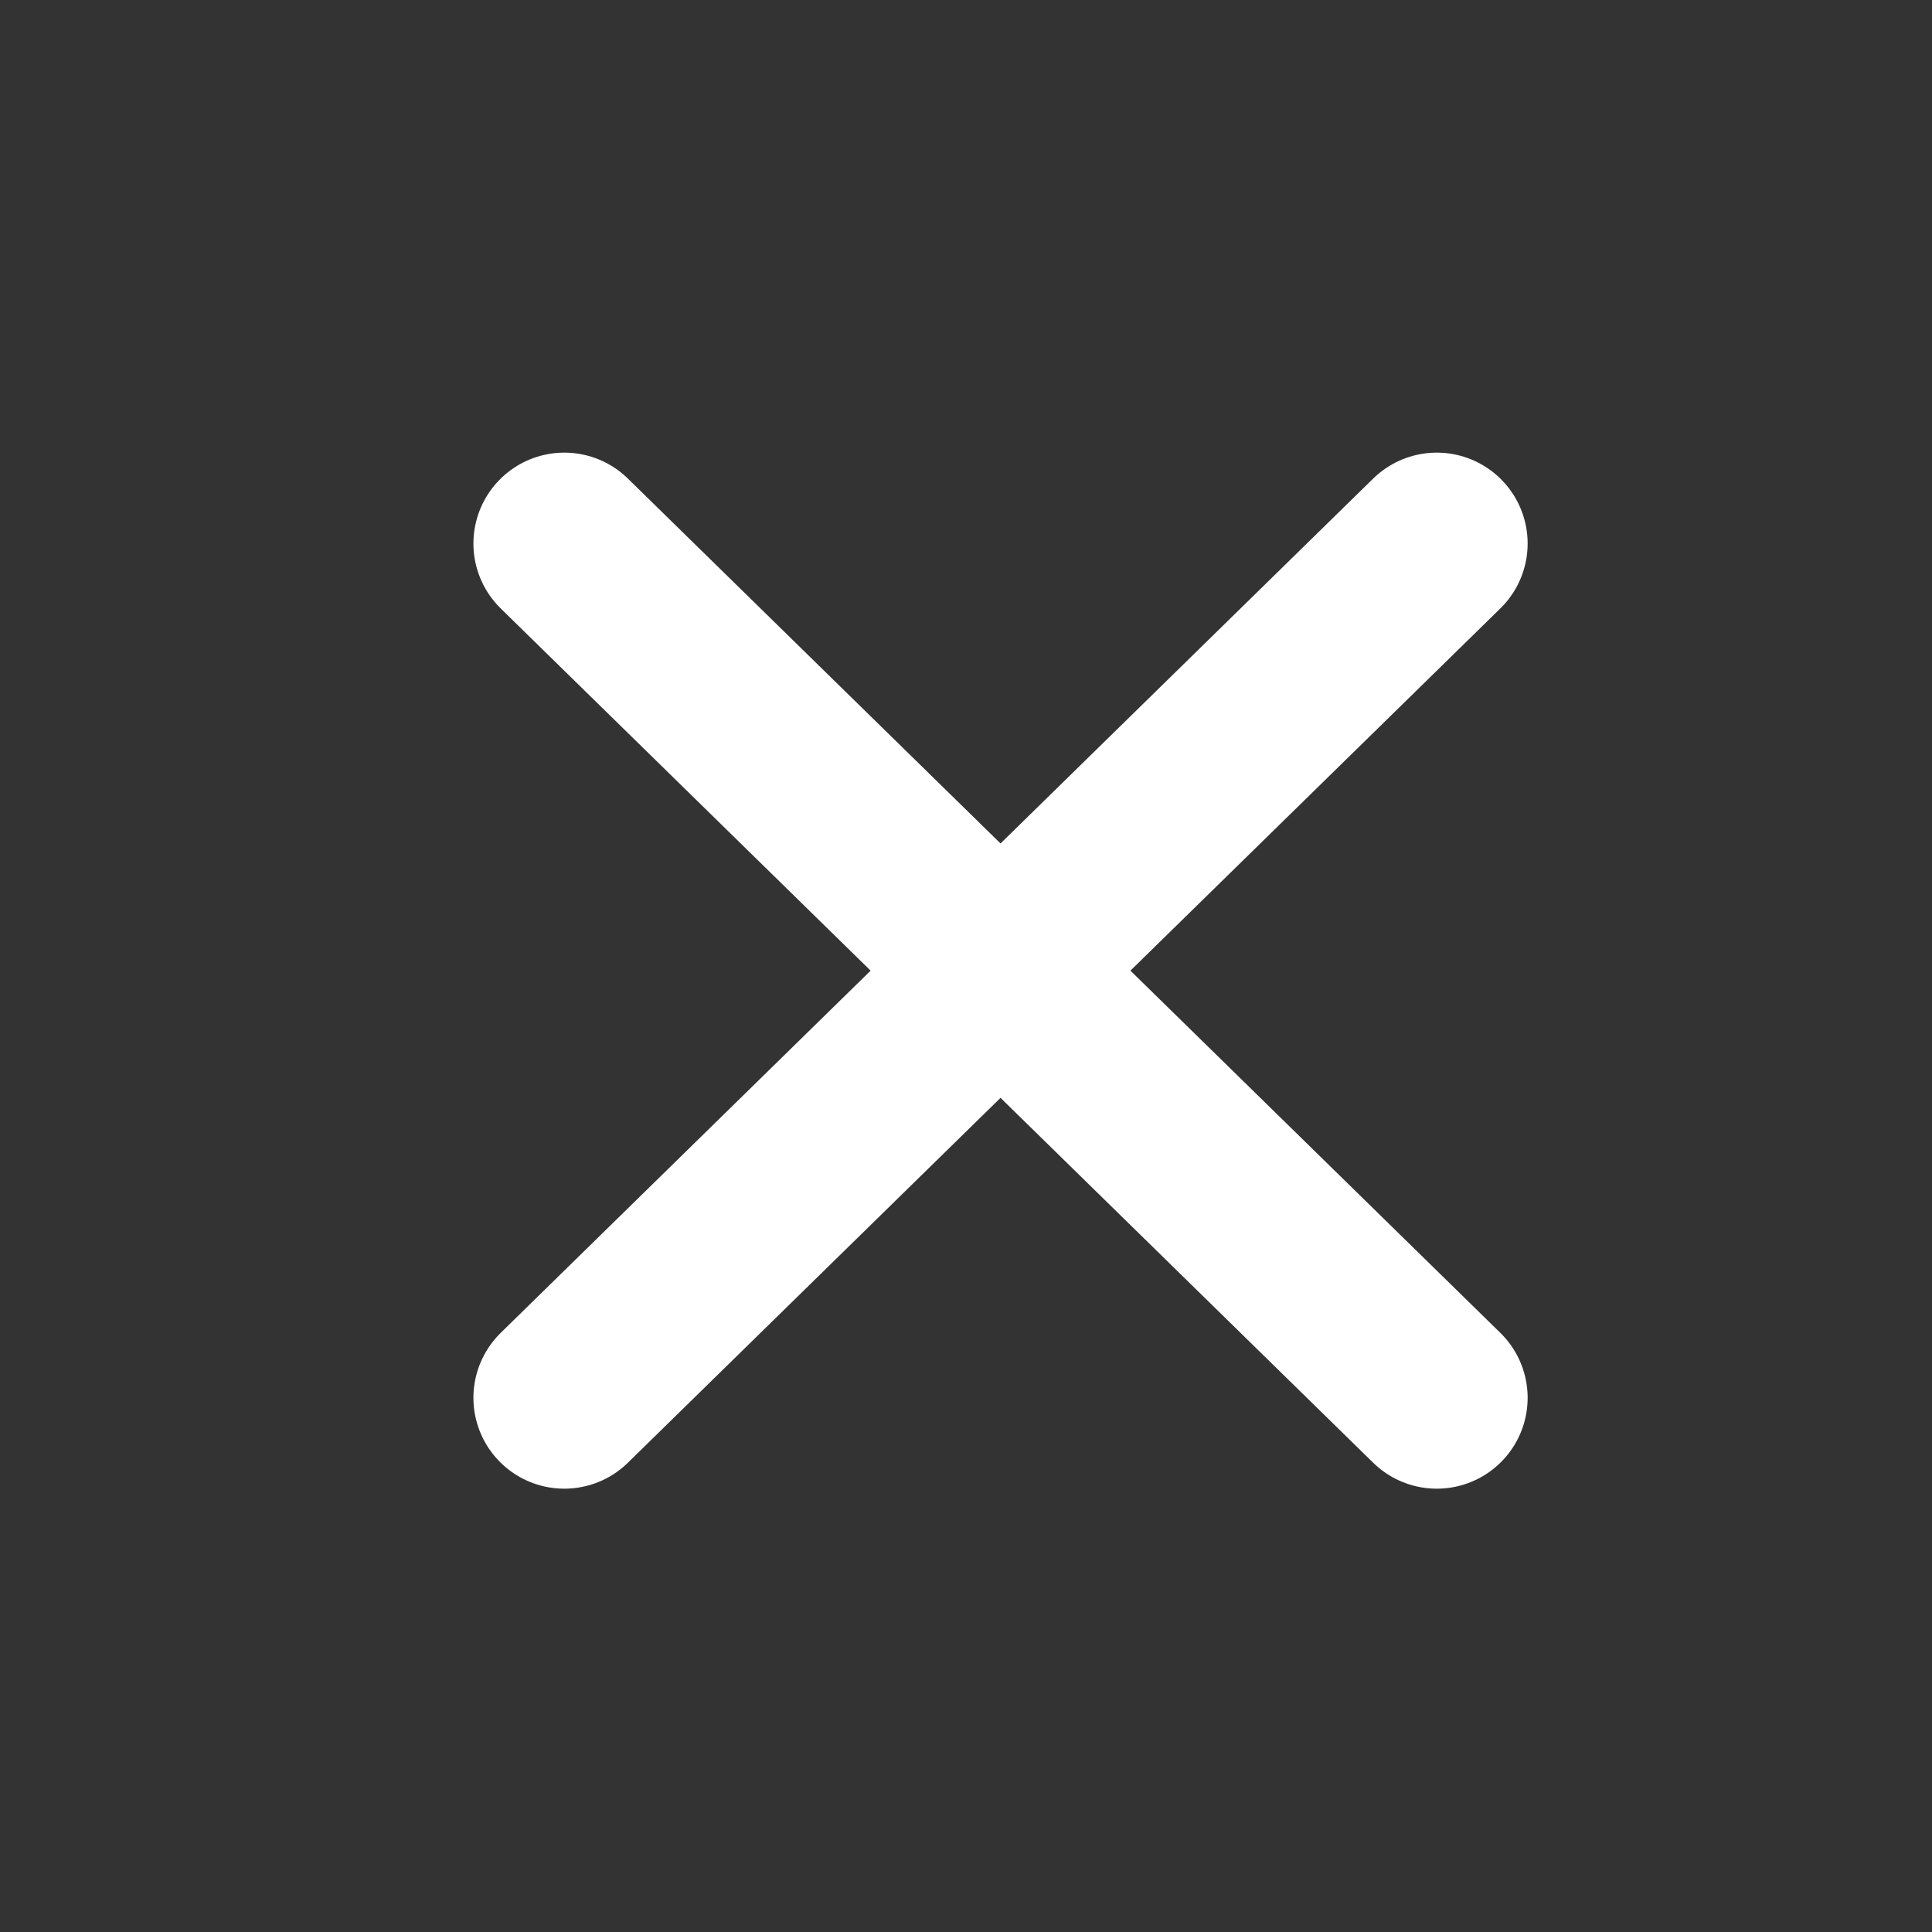 <?xml version="1.0" encoding="UTF-8" standalone="no"?>
<!-- Generator: Adobe Illustrator 27.0.0, SVG Export Plug-In . SVG Version: 6.00 Build 0)  -->

<svg
   version="1.1"
   id="Ebene_1"
   x="0px"
   y="0px"
   viewBox="0 0 100 100"
   style="enable-background:new 0 0 100 100;"
   xml:space="preserve"
   sodipodi:docname="icon_close_white.svg"
   inkscape:version="1.1.2 (0a00cf5339, 2022-02-04)"
   xmlns:inkscape="http://www.inkscape.org/namespaces/inkscape"
   xmlns:sodipodi="http://sodipodi.sourceforge.net/DTD/sodipodi-0.dtd"
   xmlns="http://www.w3.org/2000/svg"
   xmlns:svg="http://www.w3.org/2000/svg"><rect x="0" y="0" width="100" height="100" fill="#333333" stroke="none"/><sodipodi:namedview
   id="namedview9"
   pagecolor="#ffffff"
   bordercolor="#666666"
   borderopacity="1.0"
   inkscape:pageshadow="2"
   inkscape:pageopacity="0.0"
   inkscape:pagecheckerboard="0"
   showgrid="false"
   inkscape:zoom="0.44673346"
   inkscape:cx="-287.64355"
   inkscape:cy="35.815539"
   inkscape:window-width="1278"
   inkscape:window-height="286"
   inkscape:window-x="1280"
   inkscape:window-y="576"
   inkscape:window-maximized="1"
   inkscape:current-layer="Ebene_1" /><defs
   id="defs12" />
<style
   type="text/css"
   id="style2">
	.st0{fill:#4D9797;}
	.st1{fill:none;stroke:#4D9797;stroke-width:3;stroke-miterlimit:10;}
	.st2{fill:none;stroke:#4D9797;stroke-width:3;stroke-linejoin:round;stroke-miterlimit:10;}
	.st3{fill:none;stroke:#4D9797;stroke-width:3;stroke-linecap:round;stroke-miterlimit:10;}
	.st4{fill:none;stroke:#4D9797;stroke-width:3;stroke-linecap:round;stroke-linejoin:round;stroke-miterlimit:10;}
	.st5{fill:#000200;}
	.st6{fill:#FFFFFF;}
	.st7{fill:#FFFFFF;stroke:#FFFFFF;stroke-width:0.2;stroke-miterlimit:10;}
	.st8{fill:url(#SVGID_1_);}
	.st9{fill:url(#SVGID_00000115477906949996990220000001494494181507770009_);}
	.st10{fill:url(#SVGID_00000139995191702600847920000013085926283767769476_);}
	.st11{fill:url(#SVGID_00000062191488463308683390000014876585613099409281_);}
	.st12{opacity:0.2;enable-background:new    ;}
	.st13{opacity:0.12;enable-background:new    ;}
	.st14{opacity:0.25;fill:#FFFFFF;enable-background:new    ;}
	.st15{fill:none;stroke:#4D9797;stroke-width:2;stroke-linejoin:round;stroke-miterlimit:10;}
	.st16{fill:none;stroke:#4D9797;stroke-width:2;stroke-linecap:round;stroke-linejoin:round;stroke-miterlimit:10;}
	.st17{fill:none;stroke:#4D9797;stroke-width:2;stroke-linecap:round;stroke-linejoin:round;}
	.st18{fill:none;stroke:#667A80;stroke-width:3;stroke-linecap:round;}
	.st19{fill:none;stroke:#4D9797;stroke-linecap:round;}
	.st20{fill:none;stroke:#FFFFFF;stroke-linecap:round;}
	.st21{fill:none;stroke:#4D9797;stroke-width:3;stroke-linecap:round;}
	.st22{fill:none;}
	.st23{fill:none;stroke:#667A80;stroke-miterlimit:10;}
	.st24{fill:#667A80;}
	.st25{fill:none;stroke:#FFFFFF;stroke-width:3;stroke-linecap:round;}
</style>
<g
   transform="matrix(3.136,0,0,3.136,4639.799,18.928)"
   id="g7">
<g
   id="Gruppe_21"
   transform="translate(-1900.214,-70.465)">
	<line
   id="Linie_3_00000136369115798459721620000004179058920078997174_"
   class="st25"
   x1="430"
   y1="87.5"
   x2="444.4"
   y2="73.4" />
	<line
   id="Linie_6_00000111189171764421927460000000610308116564981900_"
   class="st25"
   x1="444.4"
   y1="87.5"
   x2="430"
   y2="73.4" />
</g>
</g>
</svg>
